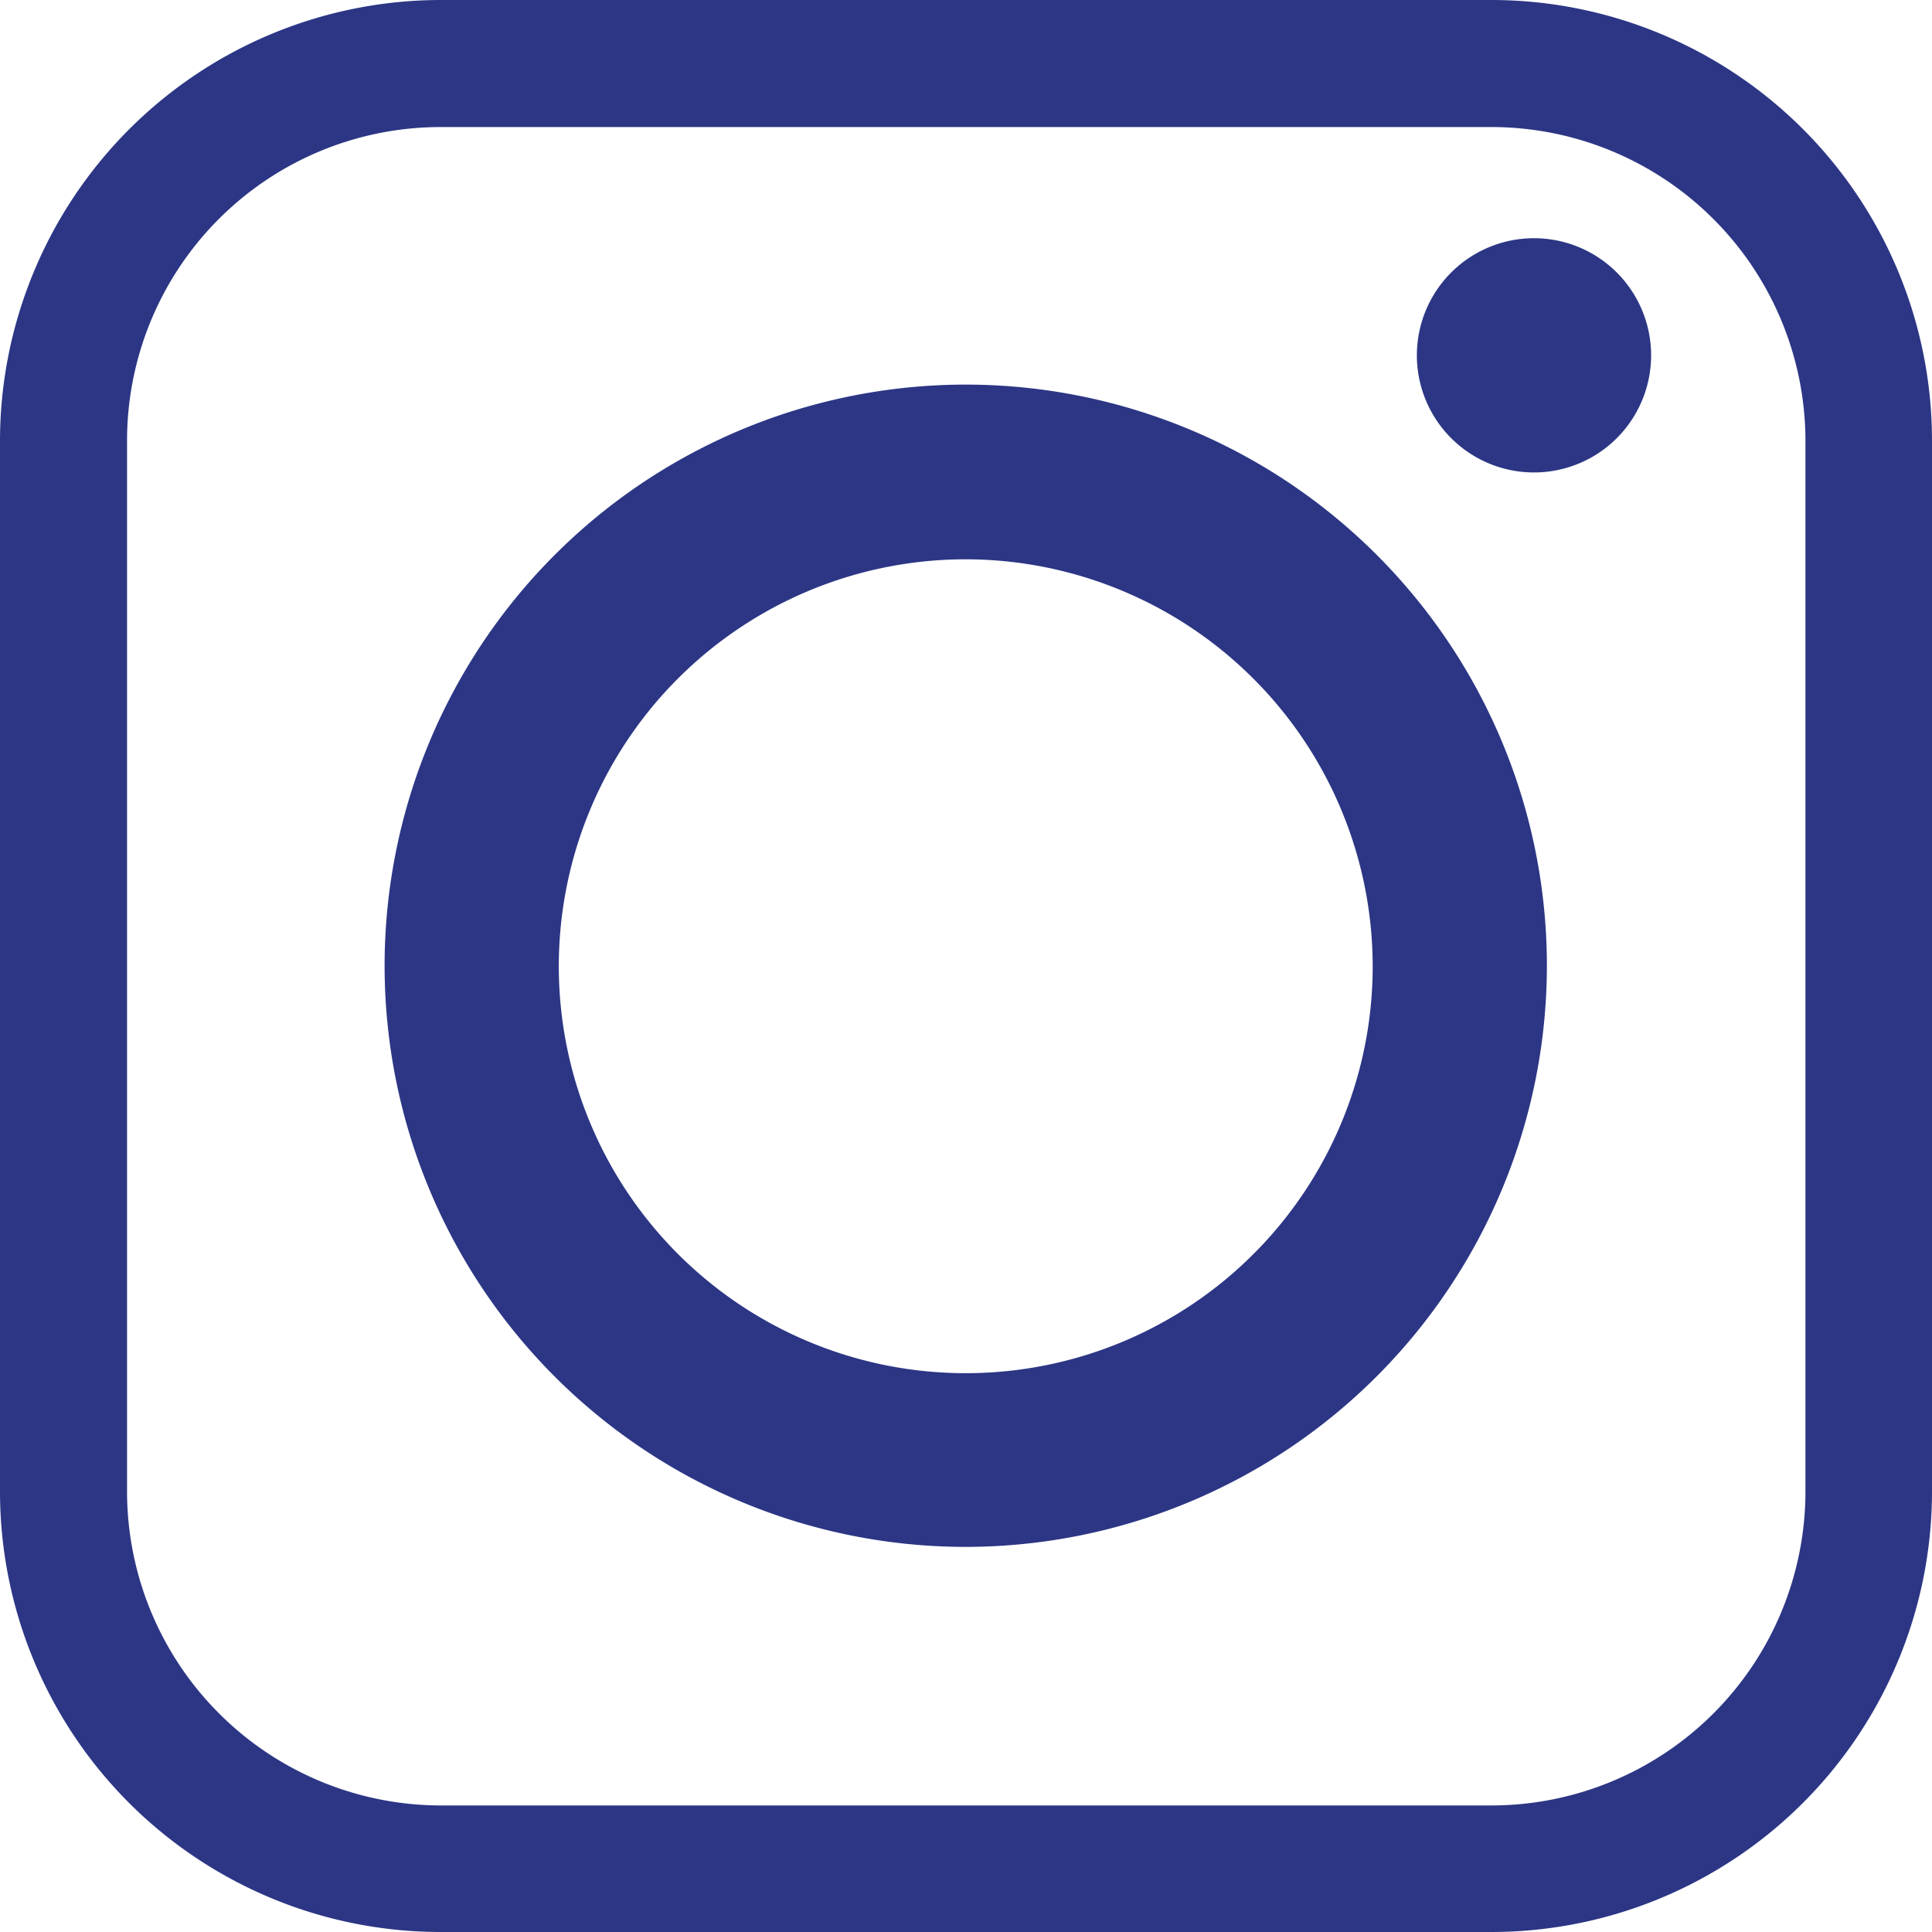 <svg xmlns="http://www.w3.org/2000/svg" viewBox="0 0 38.93 38.93"><defs><style>.cls-1{fill:#2c3685;}</style></defs><g id="Layer_2" data-name="Layer 2"><g id="Layer_1-2" data-name="Layer 1"><path class="cls-1" d="M30.06,38.93H8.88A8.88,8.88,0,0,1,0,30.06V8.88A8.89,8.89,0,0,1,8.88,0H30.06a8.88,8.88,0,0,1,8.87,8.88V30.06a8.88,8.88,0,0,1-8.87,8.87M8.88,2.56A6.32,6.32,0,0,0,2.56,8.88V30.06a6.33,6.33,0,0,0,6.32,6.32H30.06a6.33,6.33,0,0,0,6.32-6.32V8.88a6.33,6.33,0,0,0-6.32-6.32Z"/><path class="cls-1" d="M19.47,31.17a11.71,11.71,0,1,1,11.7-11.7,11.72,11.72,0,0,1-11.7,11.7m0-19.9a8.2,8.2,0,1,0,8.19,8.2,8.21,8.21,0,0,0-8.19-8.2"/><path class="cls-1" d="M33.27,7.16A2.36,2.36,0,1,1,30.91,4.8a2.36,2.36,0,0,1,2.36,2.36"/></g></g></svg>